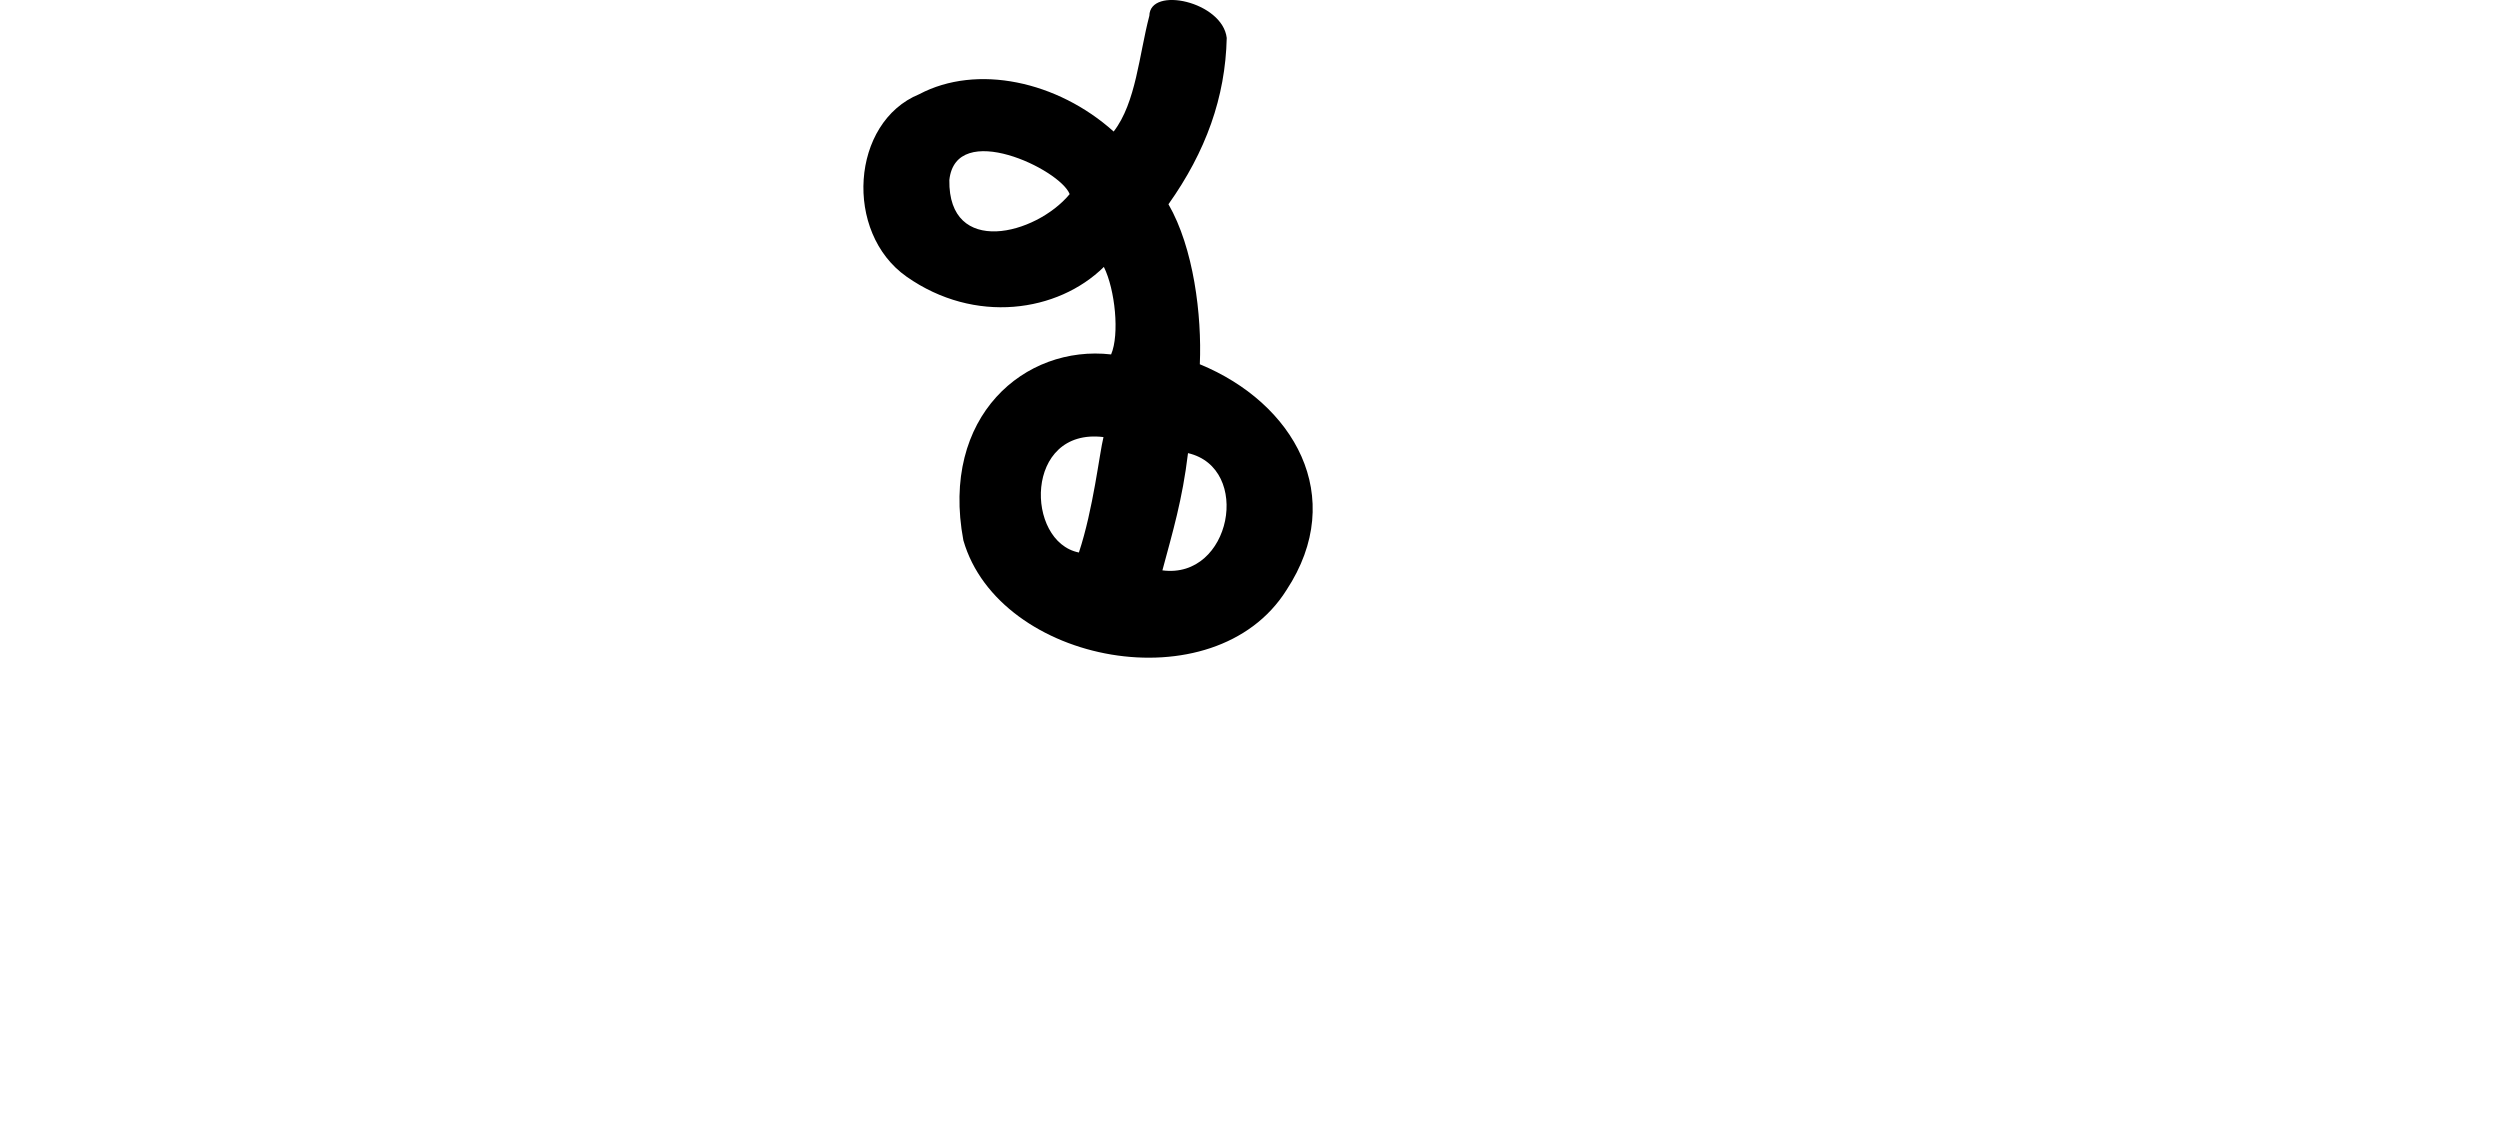 <?xml version="1.0" encoding="UTF-8" standalone="no"?>
<!-- Created with Inkscape (http://www.inkscape.org/) -->

<svg
   xmlns:dc="http://purl.org/dc/elements/1.1/"
   xmlns:cc="http://creativecommons.org/ns#"
   xmlns:rdf="http://www.w3.org/1999/02/22-rdf-syntax-ns#"
   xmlns:svg="http://www.w3.org/2000/svg"
   xmlns="http://www.w3.org/2000/svg"
   xmlns:sodipodi="http://sodipodi.sourceforge.net/DTD/sodipodi-0.dtd"
   xmlns:inkscape="http://www.inkscape.org/namespaces/inkscape"
   width="200"
   height="89.655"
   id="svg2"
   version="1.1"
   inkscape:version="0.48.3.1 r9886"
   sodipodi:docname="neighbors.svg">
  <defs
     id="defs4" />
  <sodipodi:namedview
     id="base"
     pagecolor="#ffffff"
     bordercolor="#666666"
     borderopacity="1.0"
     inkscape:pageopacity="0.0"
     inkscape:pageshadow="2"
     inkscape:zoom="1.979899"
     inkscape:cx="42.575582"
     inkscape:cy="60.038168"
     inkscape:document-units="px"
     inkscape:current-layer="layer1"
     showgrid="false"
     fit-margin-top="0"
     fit-margin-left="0"
     fit-margin-right="0"
     fit-margin-bottom="0"
     inkscape:window-width="1301"
     inkscape:window-height="744"
     inkscape:window-x="65"
     inkscape:window-y="24"
     inkscape:window-maximized="1" />
  <g
     inkscape:label="Layer 1"
     inkscape:groupmode="layer"
     id="layer1"
     transform="translate(2407.141,-1652.99)">
    <path
       style="fill:#000000"
       d="m -2315.194,1654.255 c -0.823,3.132 -1.063,6.935 -2.853,9.258 -4.492,-4.035 -10.944,-5.427 -15.552,-2.988 -5.47,2.236 -6.051,11.061 -1.014,14.599 5.458,3.835 12.103,2.847 15.782,-0.781 0.902,1.816 1.264,5.403 0.579,7.001 -6.891,-0.788 -13.683,4.941 -11.819,14.874 2.849,9.897 20.096,13.141 25.849,3.977 4.933,-7.501 0.574,-14.978 -6.933,-18.064 0.17,-3.928 -0.496,-9.313 -2.509,-12.801 2.989,-4.209 4.555,-8.553 4.662,-13.304 -0.337,-2.912 -6.154,-4.177 -6.19,-1.772 z m -6.373,14.265 c -2.72,3.275 -9.719,5.042 -9.626,-1.129 0.518,-4.84 8.857,-0.865 9.626,1.129 z m 0.738,28.671 c -4.298,-0.854 -4.394,-10.006 1.967,-9.235 -0.33,1.333 -0.812,5.749 -1.967,9.235 z m 8.729,-7.951 c 5.139,1.194 3.454,10.111 -2.049,9.379 0.827,-3.087 1.601,-5.65 2.049,-9.379 z"
       id="path3755"
       inkscape:connector-curvature="0"
       sodipodi:nodetypes="ccccccccccccccccccccc" />
  </g>
</svg>
